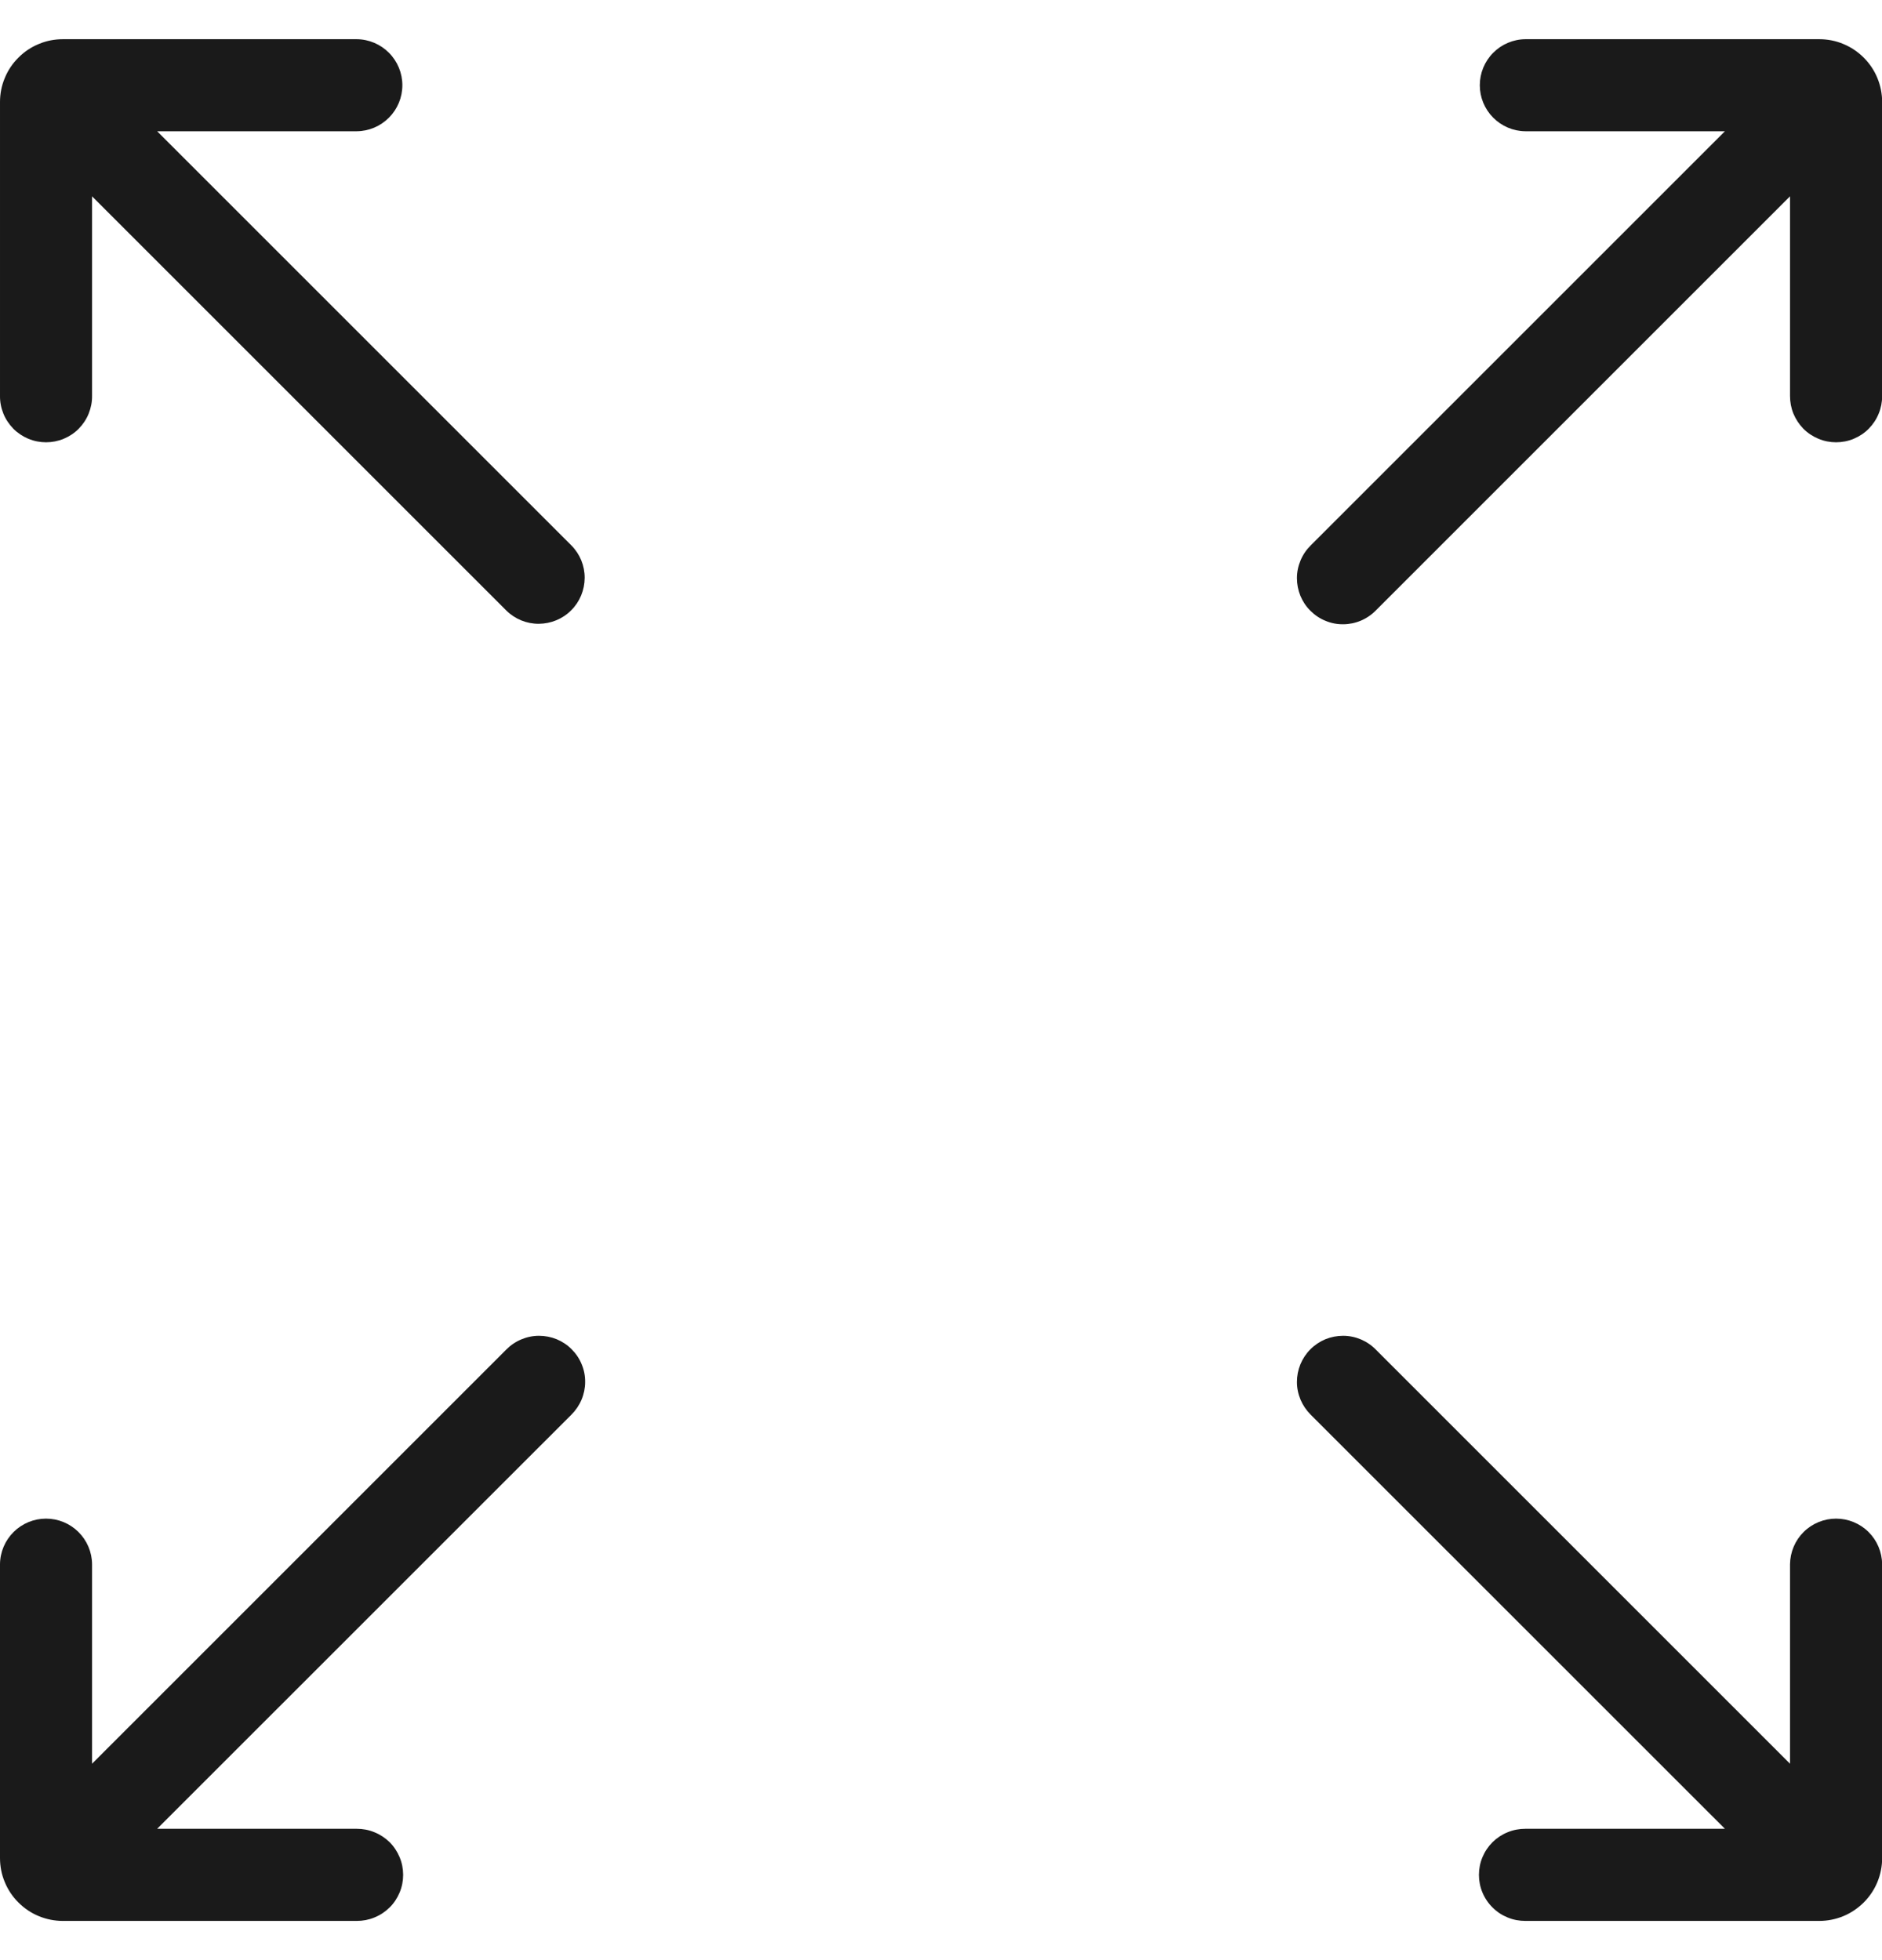 <svg xmlns="http://www.w3.org/2000/svg" fill="none" viewBox="0 0 24 25" height="25" width="24">
<g clip-path="url(#clip0_20117_20637)" id="full-screen 1">
<path fill="#1A1A1A" d="M0.235 0.735C0.16 0.809 0.101 0.897 0.061 0.995C0.02 1.092 -0 1.196 2.34394e-05 1.302V5.049C-0.001 5.127 0.014 5.203 0.043 5.275C0.072 5.347 0.116 5.412 0.17 5.468C0.225 5.523 0.29 5.566 0.361 5.596C0.433 5.626 0.51 5.641 0.587 5.641C0.665 5.641 0.741 5.626 0.813 5.596C0.885 5.566 0.95 5.523 1.004 5.468C1.059 5.412 1.102 5.347 1.131 5.275C1.16 5.203 1.175 5.127 1.174 5.049V2.504L6.457 7.787C6.567 7.896 6.716 7.957 6.871 7.956C7.026 7.955 7.175 7.894 7.284 7.784C7.394 7.675 7.455 7.526 7.456 7.371C7.457 7.216 7.396 7.067 7.287 6.957L2.004 1.674H4.549C4.704 1.673 4.852 1.61 4.961 1.5C5.07 1.39 5.131 1.242 5.131 1.087C5.131 0.932 5.07 0.784 4.961 0.674C4.852 0.564 4.704 0.501 4.549 0.5H0.802C0.696 0.5 0.592 0.52 0.495 0.561C0.397 0.601 0.309 0.66 0.235 0.735Z" id="Vector"></path>
<path fill="#1A1A1A" d="M23.767 24.265C23.692 24.339 23.604 24.399 23.507 24.439C23.41 24.479 23.305 24.5 23.2 24.5H19.453C19.375 24.5 19.298 24.486 19.226 24.456C19.154 24.427 19.089 24.384 19.034 24.329C18.979 24.275 18.935 24.21 18.905 24.138C18.875 24.067 18.86 23.99 18.86 23.913C18.86 23.835 18.875 23.758 18.905 23.687C18.935 23.615 18.979 23.55 19.034 23.495C19.089 23.441 19.154 23.398 19.226 23.369C19.298 23.339 19.375 23.325 19.453 23.325H21.997L16.714 18.043C16.659 17.988 16.615 17.923 16.585 17.852C16.555 17.781 16.539 17.704 16.539 17.627C16.539 17.549 16.554 17.472 16.583 17.401C16.613 17.329 16.656 17.264 16.711 17.209C16.766 17.154 16.831 17.111 16.902 17.081C16.974 17.052 17.051 17.037 17.128 17.037C17.206 17.037 17.283 17.053 17.354 17.083C17.425 17.113 17.49 17.157 17.544 17.212L22.827 22.495V19.951C22.829 19.796 22.891 19.648 23.001 19.539C23.111 19.43 23.26 19.369 23.414 19.369C23.569 19.369 23.718 19.43 23.828 19.539C23.938 19.648 24 19.796 24.002 19.951V23.698C24.002 23.803 23.981 23.908 23.941 24.005C23.901 24.102 23.841 24.191 23.767 24.265Z" id="Vector_2"></path>
<path fill="#1A1A1A" d="M0.235 24.265C0.309 24.339 0.397 24.399 0.495 24.439C0.592 24.479 0.696 24.5 0.802 24.5H4.549C4.627 24.5 4.703 24.486 4.775 24.456C4.847 24.427 4.912 24.384 4.968 24.329C5.023 24.275 5.066 24.21 5.096 24.138C5.126 24.067 5.141 23.99 5.141 23.913C5.141 23.835 5.126 23.758 5.096 23.687C5.066 23.615 5.023 23.55 4.968 23.495C4.912 23.441 4.847 23.398 4.775 23.369C4.703 23.339 4.627 23.325 4.549 23.325H2.004L7.287 18.043C7.342 17.988 7.386 17.923 7.416 17.852C7.446 17.781 7.462 17.704 7.462 17.627C7.463 17.549 7.448 17.472 7.418 17.401C7.389 17.329 7.345 17.264 7.29 17.209C7.236 17.154 7.171 17.111 7.099 17.081C7.027 17.052 6.951 17.037 6.873 17.037C6.796 17.037 6.719 17.053 6.648 17.083C6.576 17.113 6.511 17.157 6.457 17.212L1.174 22.495V19.951C1.173 19.796 1.11 19.648 1 19.539C0.89 19.43 0.742 19.369 0.587 19.369C0.432 19.369 0.284 19.43 0.174 19.539C0.064 19.648 0.001 19.796 3.40722e-06 19.951V23.698C-0 23.803 0.02 23.908 0.061 24.005C0.101 24.102 0.16 24.191 0.235 24.265Z" id="Vector_3"></path>
<path fill="#1A1A1A" d="M23.767 0.735C23.841 0.809 23.901 0.897 23.941 0.995C23.981 1.092 24.002 1.196 24.002 1.302V5.049C24.002 5.127 23.988 5.203 23.958 5.275C23.929 5.347 23.886 5.412 23.831 5.468C23.777 5.523 23.712 5.566 23.64 5.596C23.569 5.626 23.492 5.641 23.414 5.641C23.337 5.641 23.26 5.626 23.189 5.596C23.117 5.566 23.052 5.523 22.997 5.468C22.943 5.412 22.9 5.347 22.87 5.275C22.841 5.203 22.827 5.127 22.827 5.049V2.504L17.544 7.787C17.49 7.842 17.425 7.886 17.354 7.916C17.283 7.946 17.206 7.962 17.128 7.962C17.051 7.963 16.974 7.948 16.903 7.918C16.831 7.889 16.766 7.845 16.711 7.79C16.656 7.736 16.613 7.671 16.583 7.599C16.554 7.527 16.539 7.451 16.539 7.373C16.539 7.296 16.555 7.219 16.585 7.148C16.615 7.076 16.659 7.011 16.714 6.957L21.997 1.674H19.453C19.298 1.673 19.15 1.61 19.041 1.5C18.932 1.39 18.871 1.242 18.871 1.087C18.871 0.932 18.932 0.784 19.041 0.674C19.15 0.564 19.298 0.501 19.453 0.5H23.2C23.305 0.5 23.41 0.52 23.507 0.561C23.604 0.601 23.692 0.66 23.767 0.735Z" id="Vector_4"></path>
</g>
<defs>
<clipPath id="clip0_20117_20637">
<rect transform="translate(0 0.5)" fill="white" height="24" width="24"></rect>
</clipPath>
</defs>
</svg>
